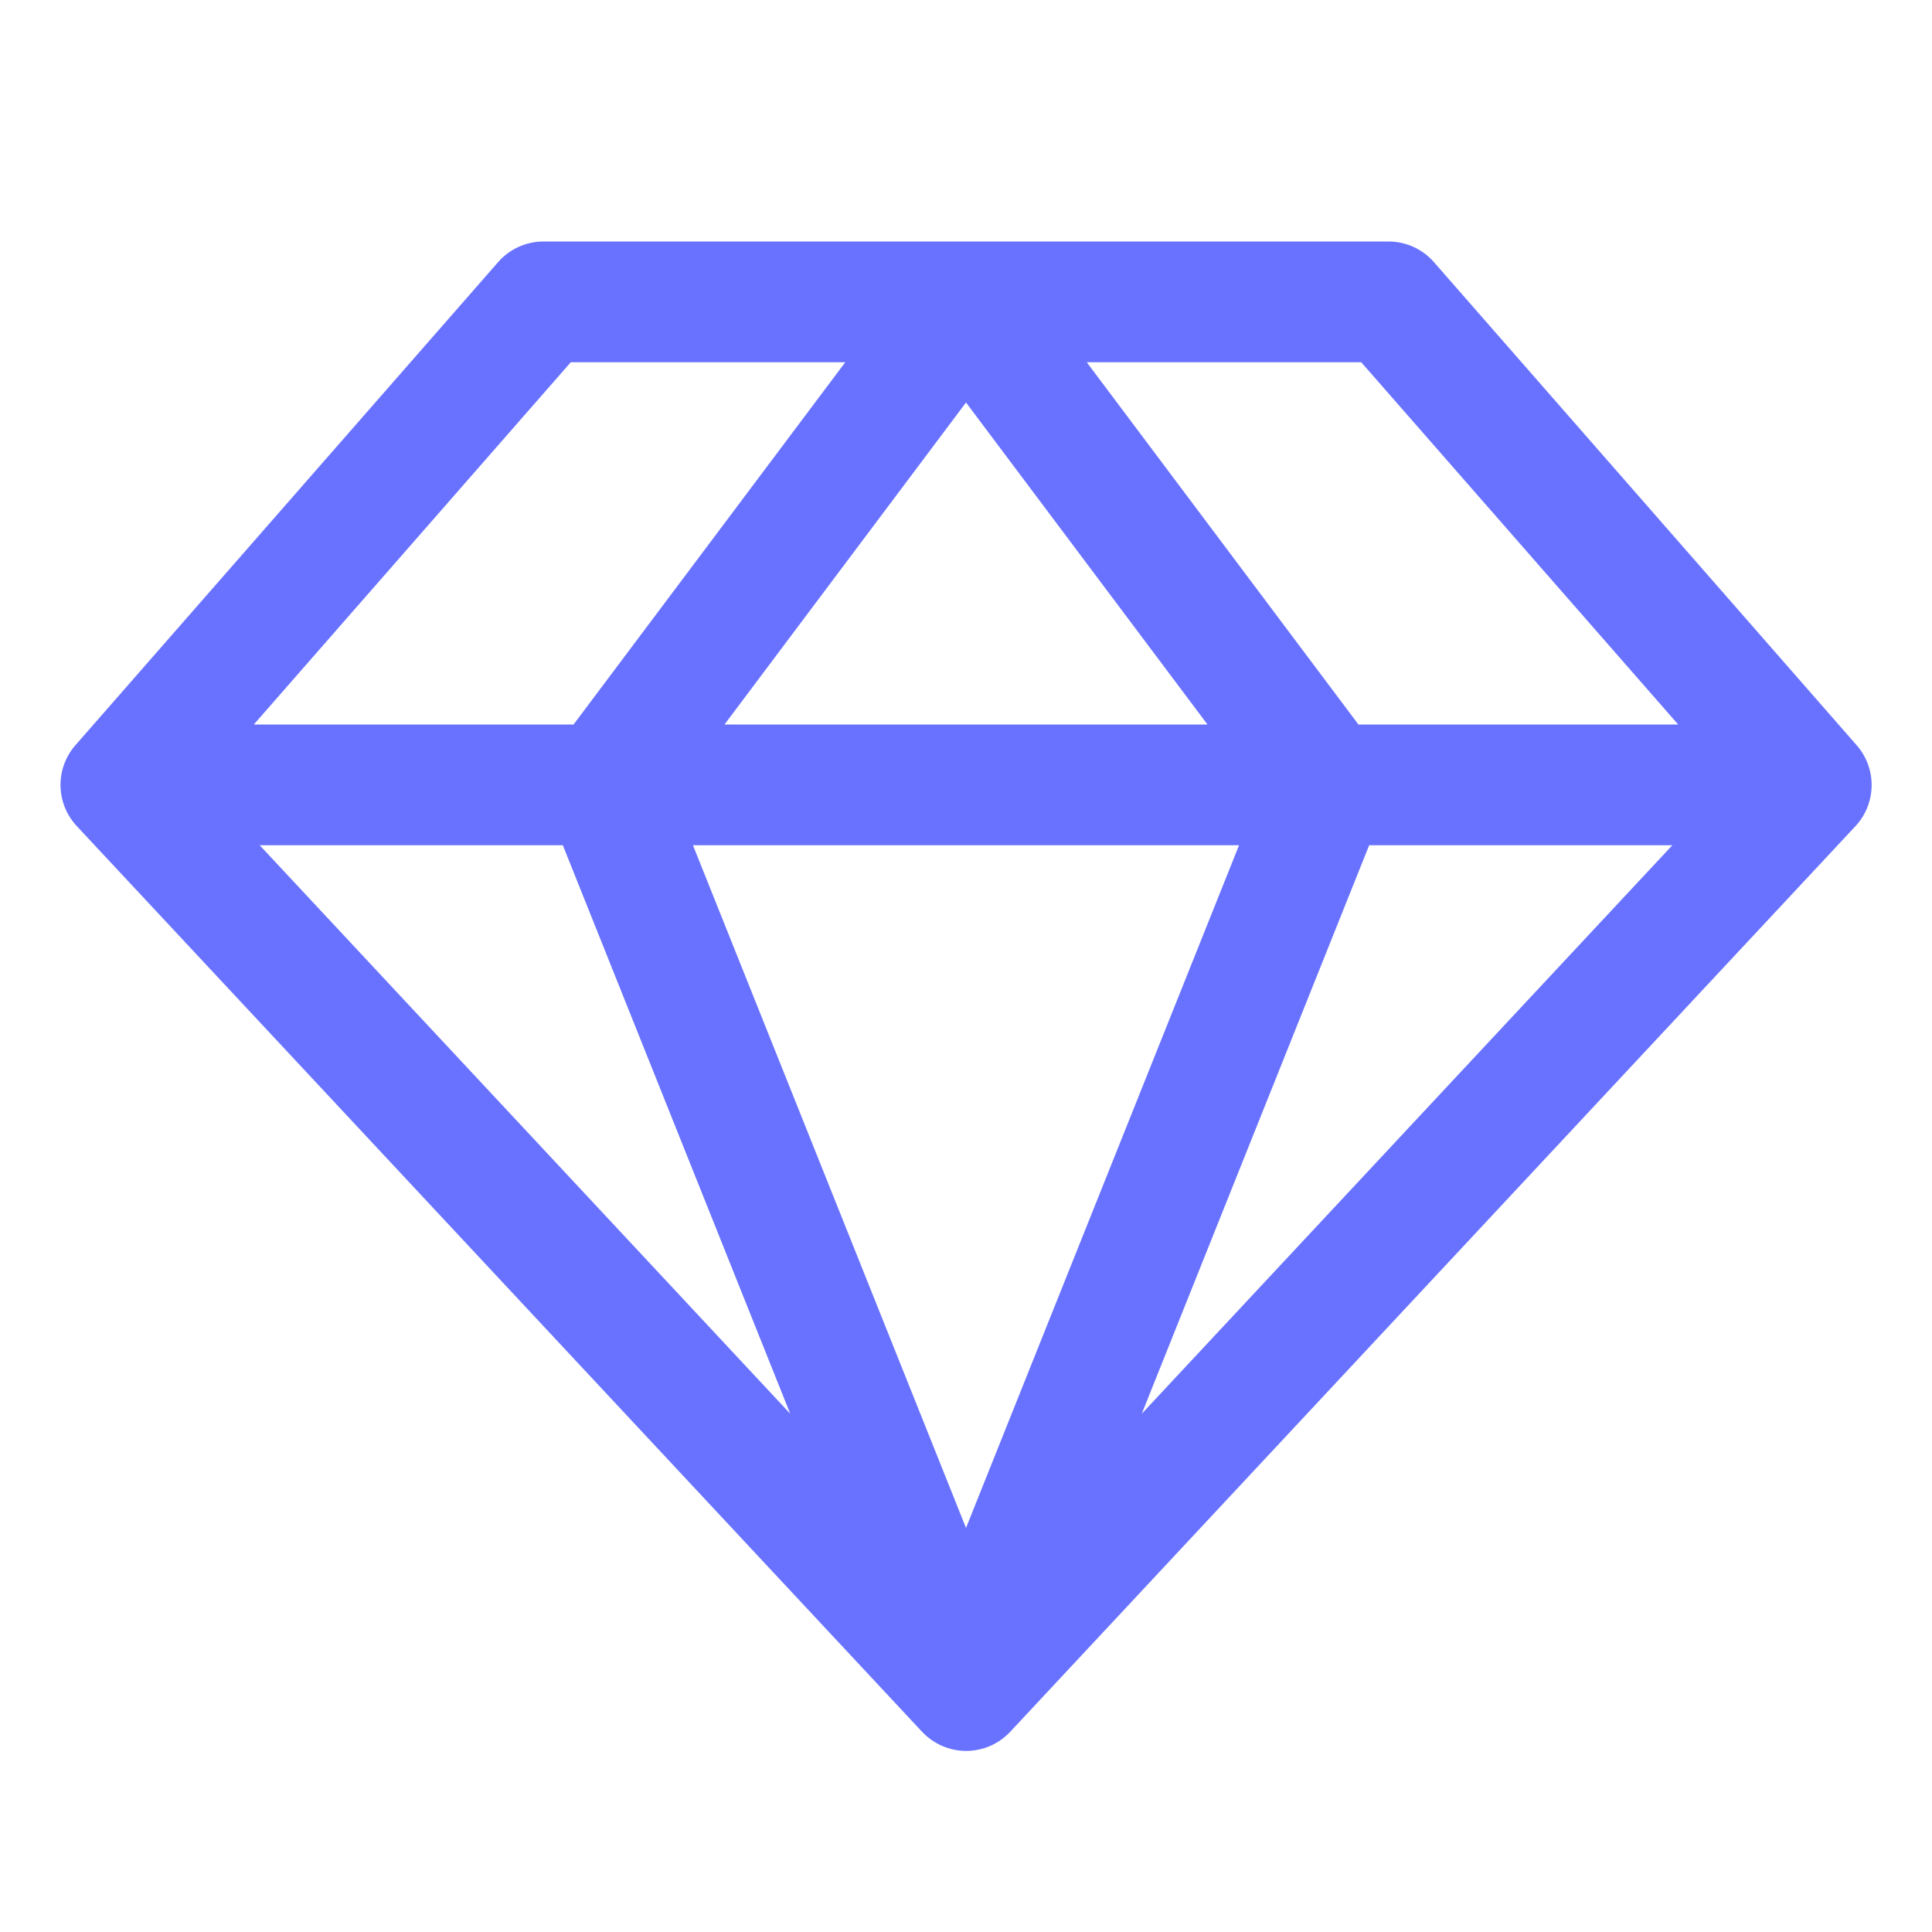 <svg width="40" height="40" viewBox="0 0 40 40" fill="none" xmlns="http://www.w3.org/2000/svg">
<g clip-path="url(#clip0_2520_6021)">
<g filter="url(#filter0_d_2520_6021)">
<path d="M38.438 15.427L29.688 5.427C29.571 5.293 29.427 5.186 29.265 5.112C29.103 5.039 28.928 5 28.75 5H11.25C11.072 5 10.897 5.039 10.735 5.112C10.574 5.186 10.43 5.293 10.313 5.427L1.563 15.427C1.358 15.66 1.248 15.96 1.253 16.27C1.258 16.58 1.378 16.877 1.589 17.103L19.089 35.853C19.206 35.978 19.348 36.078 19.505 36.147C19.662 36.215 19.832 36.251 20.003 36.251C20.175 36.251 20.344 36.215 20.502 36.147C20.659 36.078 20.8 35.978 20.917 35.853L38.417 17.103C38.628 16.876 38.746 16.578 38.75 16.269C38.754 15.959 38.643 15.659 38.438 15.427ZM34.745 15H28.125L22.5 7.5H28.183L34.745 15ZM11.653 17.5L16.361 29.27L5.377 17.5H11.653ZM25.653 17.5L20 31.634L14.347 17.5H25.653ZM15 15L20 8.333L25 15H15ZM28.347 17.5H34.624L23.639 29.27L28.347 17.5ZM11.817 7.5H17.5L11.875 15H5.255L11.817 7.5Z" fill="#6872FF"/>
</g>
</g>
<defs>
<filter id="filter0_d_2520_6021" x="-6.747" y="-3" width="53.497" height="47.251" filterUnits="userSpaceOnUse" color-interpolation-filters="sRGB">
<feFlood flood-opacity="0" result="BackgroundImageFix"/>
<feColorMatrix in="SourceAlpha" type="matrix" values="0 0 0 0 0 0 0 0 0 0 0 0 0 0 0 0 0 0 127 0" result="hardAlpha"/>
<feOffset/>
<feGaussianBlur stdDeviation="4"/>
<feComposite in2="hardAlpha" operator="out"/>
<feColorMatrix type="matrix" values="0 0 0 0 0.408 0 0 0 0 0.447 0 0 0 0 1 0 0 0 0.6 0"/>
<feBlend mode="normal" in2="BackgroundImageFix" result="effect1_dropShadow_2520_6021"/>
<feBlend mode="normal" in="SourceGraphic" in2="effect1_dropShadow_2520_6021" result="shape"/>
</filter>
<clipPath id="clip0_2520_6021">
<rect width="40" height="40" fill="white"/>
</clipPath>
</defs>
</svg>

